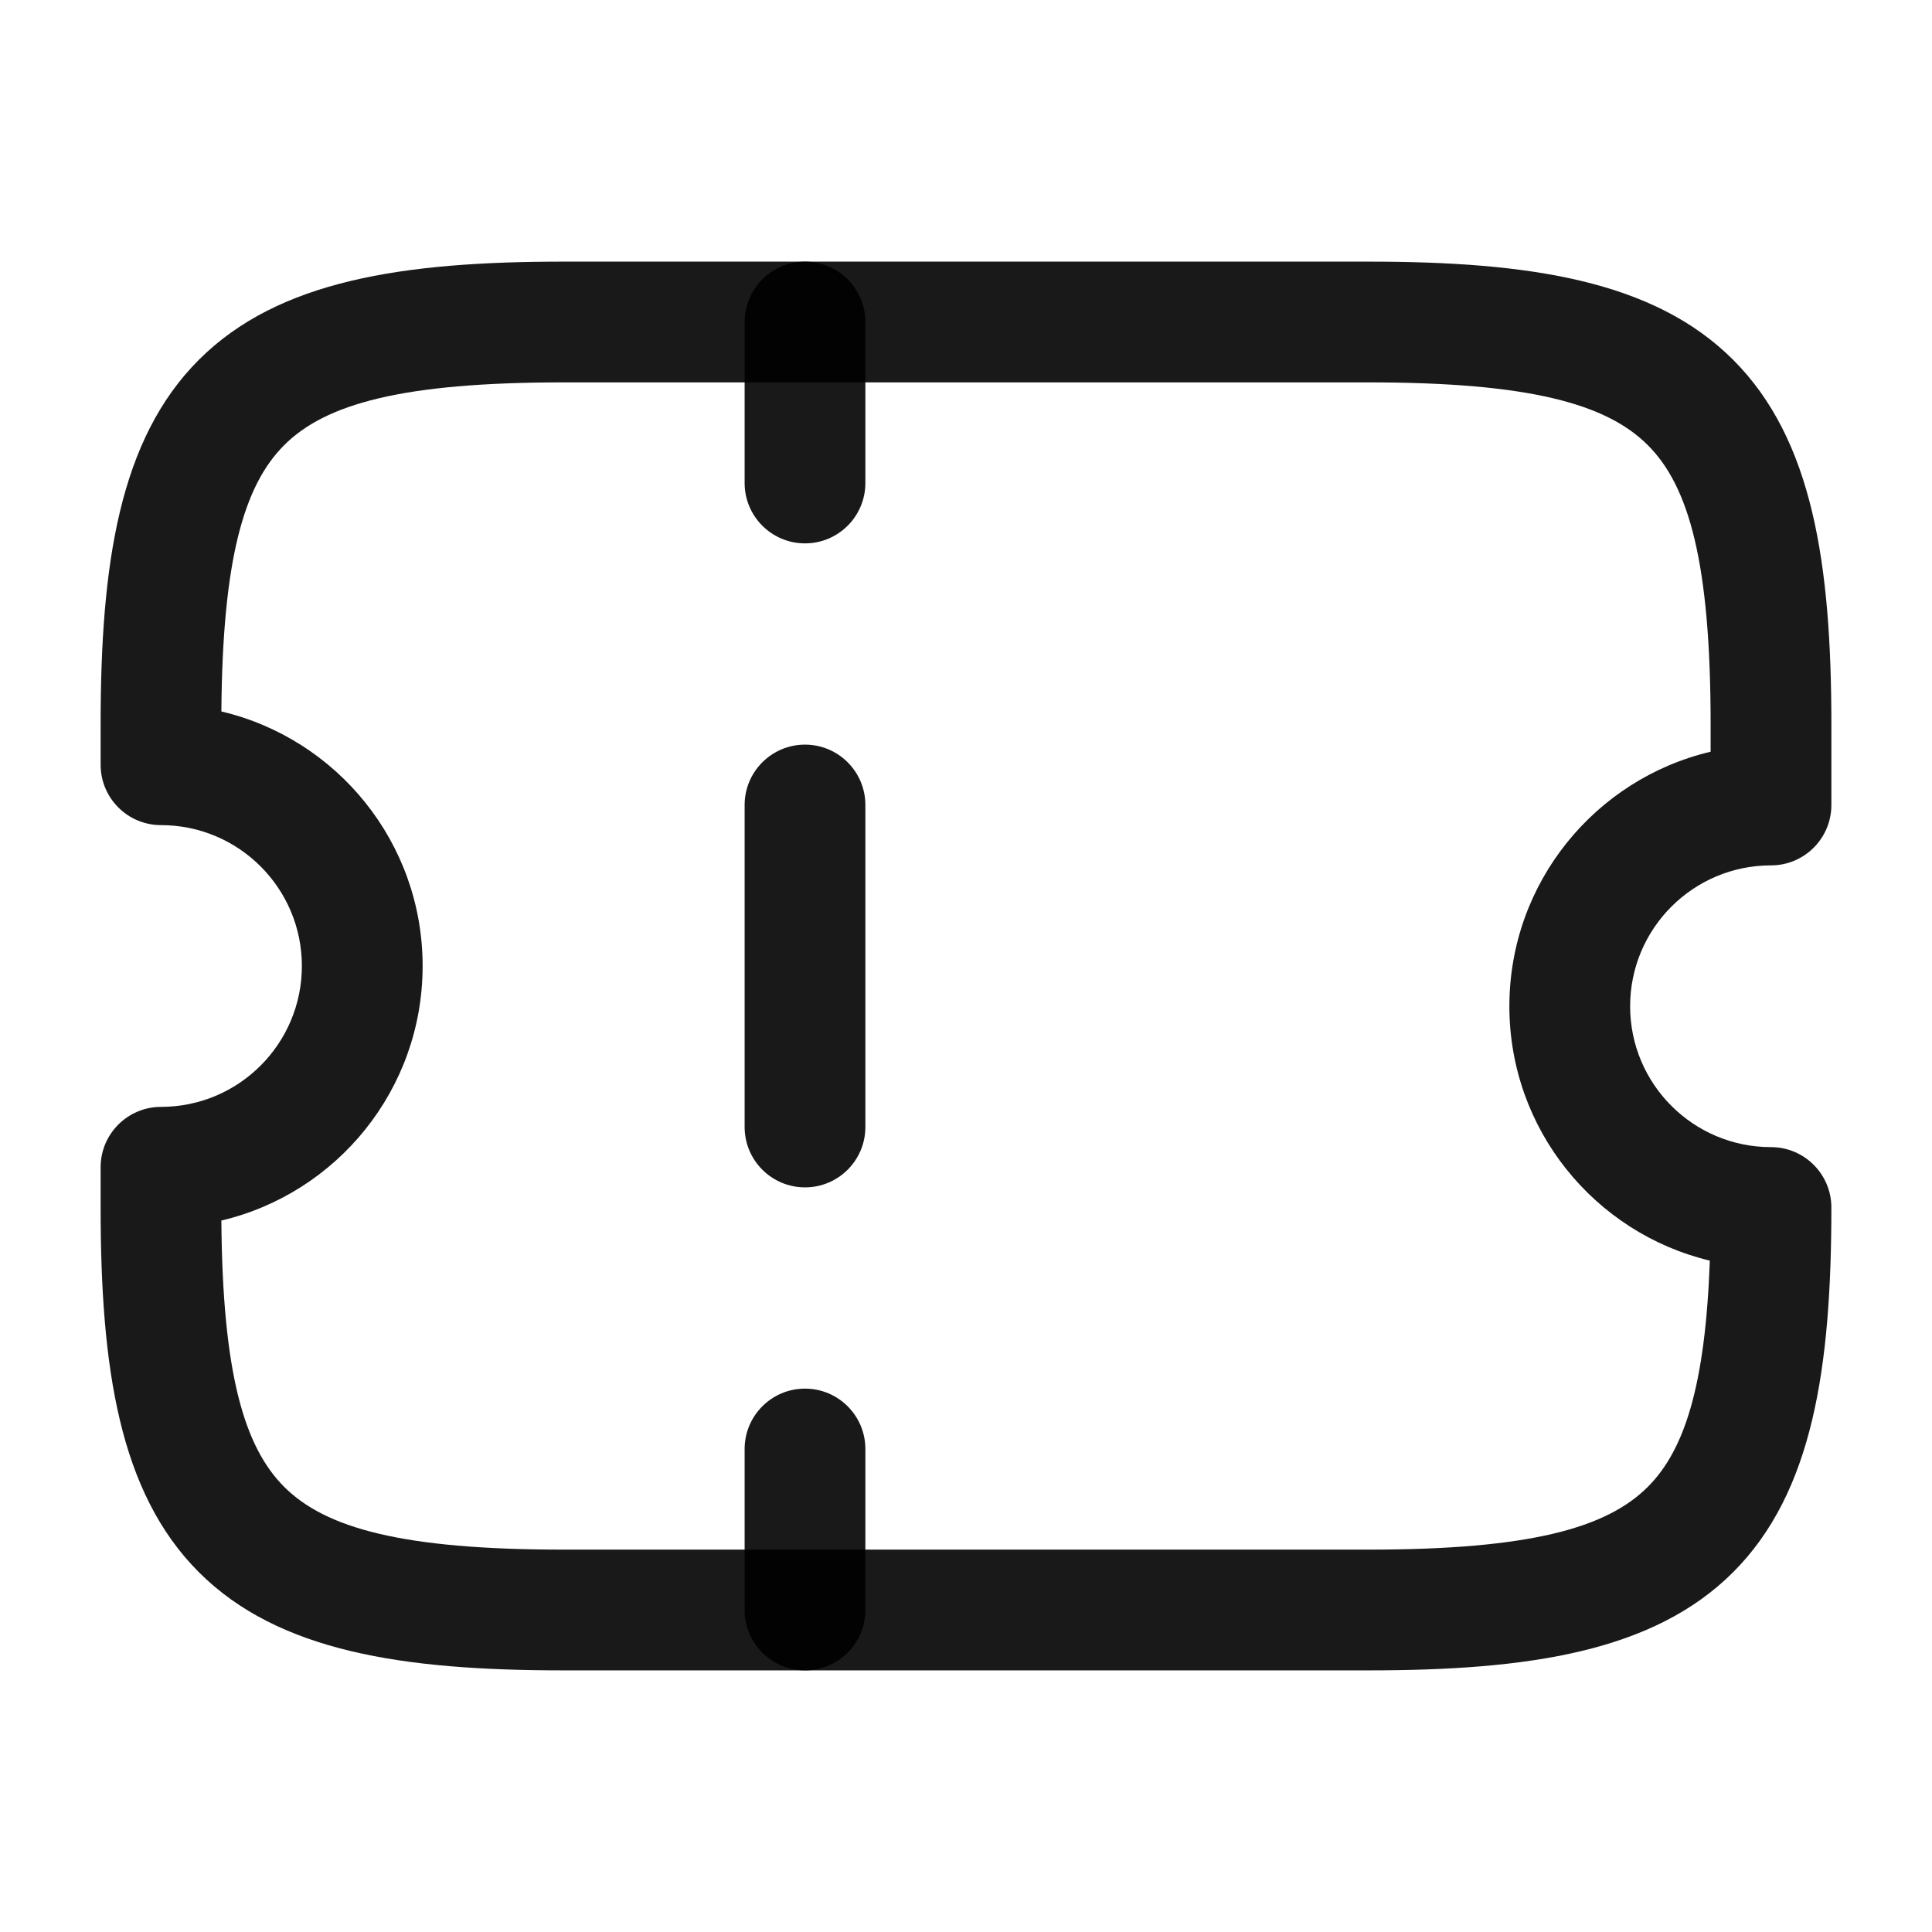 <svg width="12" height="12" viewBox="0 0 12 12" fill="none" xmlns="http://www.w3.org/2000/svg">
<path fill-rule="evenodd" clip-rule="evenodd" d="M1.235 2.235C1.729 1.741 2.503 1.625 3.5 1.625H8.5C9.497 1.625 10.271 1.741 10.765 2.235C11.259 2.729 11.375 3.503 11.375 4.5V5C11.375 5.207 11.207 5.375 11 5.375C10.517 5.375 10.125 5.767 10.125 6.25C10.125 6.733 10.517 7.125 11 7.125C11.207 7.125 11.375 7.293 11.375 7.5C11.375 8.497 11.259 9.271 10.765 9.765C10.271 10.259 9.497 10.375 8.5 10.375H3.5C2.503 10.375 1.729 10.259 1.235 9.765C0.741 9.271 0.625 8.497 0.625 7.5V7.25C0.625 7.043 0.793 6.875 1 6.875C1.483 6.875 1.875 6.483 1.875 6C1.875 5.517 1.483 5.125 1 5.125C0.793 5.125 0.625 4.957 0.625 4.75V4.5C0.625 3.503 0.741 2.729 1.235 2.235ZM1.375 4.419C2.092 4.588 2.625 5.232 2.625 6C2.625 6.768 2.092 7.412 1.375 7.581C1.382 8.529 1.516 8.986 1.765 9.235C2.021 9.491 2.497 9.625 3.5 9.625H8.5C9.503 9.625 9.979 9.491 10.235 9.235C10.461 9.009 10.592 8.611 10.62 7.83C9.906 7.659 9.375 7.016 9.375 6.25C9.375 5.482 9.909 4.838 10.625 4.669V4.5C10.625 3.497 10.491 3.021 10.235 2.765C9.979 2.509 9.503 2.375 8.5 2.375H3.5C2.497 2.375 2.021 2.509 1.765 2.765C1.516 3.014 1.382 3.471 1.375 4.419Z" fill="black" fill-opacity="0.9"/>
<path fill-rule="evenodd" clip-rule="evenodd" d="M5 1.625C5.207 1.625 5.375 1.793 5.375 2L5.375 3C5.375 3.207 5.207 3.375 5 3.375C4.793 3.375 4.625 3.207 4.625 3L4.625 2C4.625 1.793 4.793 1.625 5 1.625ZM5 4.625C5.207 4.625 5.375 4.793 5.375 5L5.375 7C5.375 7.207 5.207 7.375 5 7.375C4.793 7.375 4.625 7.207 4.625 7L4.625 5C4.625 4.793 4.793 4.625 5 4.625ZM5 8.625C5.207 8.625 5.375 8.793 5.375 9L5.375 10C5.375 10.207 5.207 10.375 5 10.375C4.793 10.375 4.625 10.207 4.625 10L4.625 9C4.625 8.793 4.793 8.625 5 8.625Z" fill="black" fill-opacity="0.9"/>
</svg>
